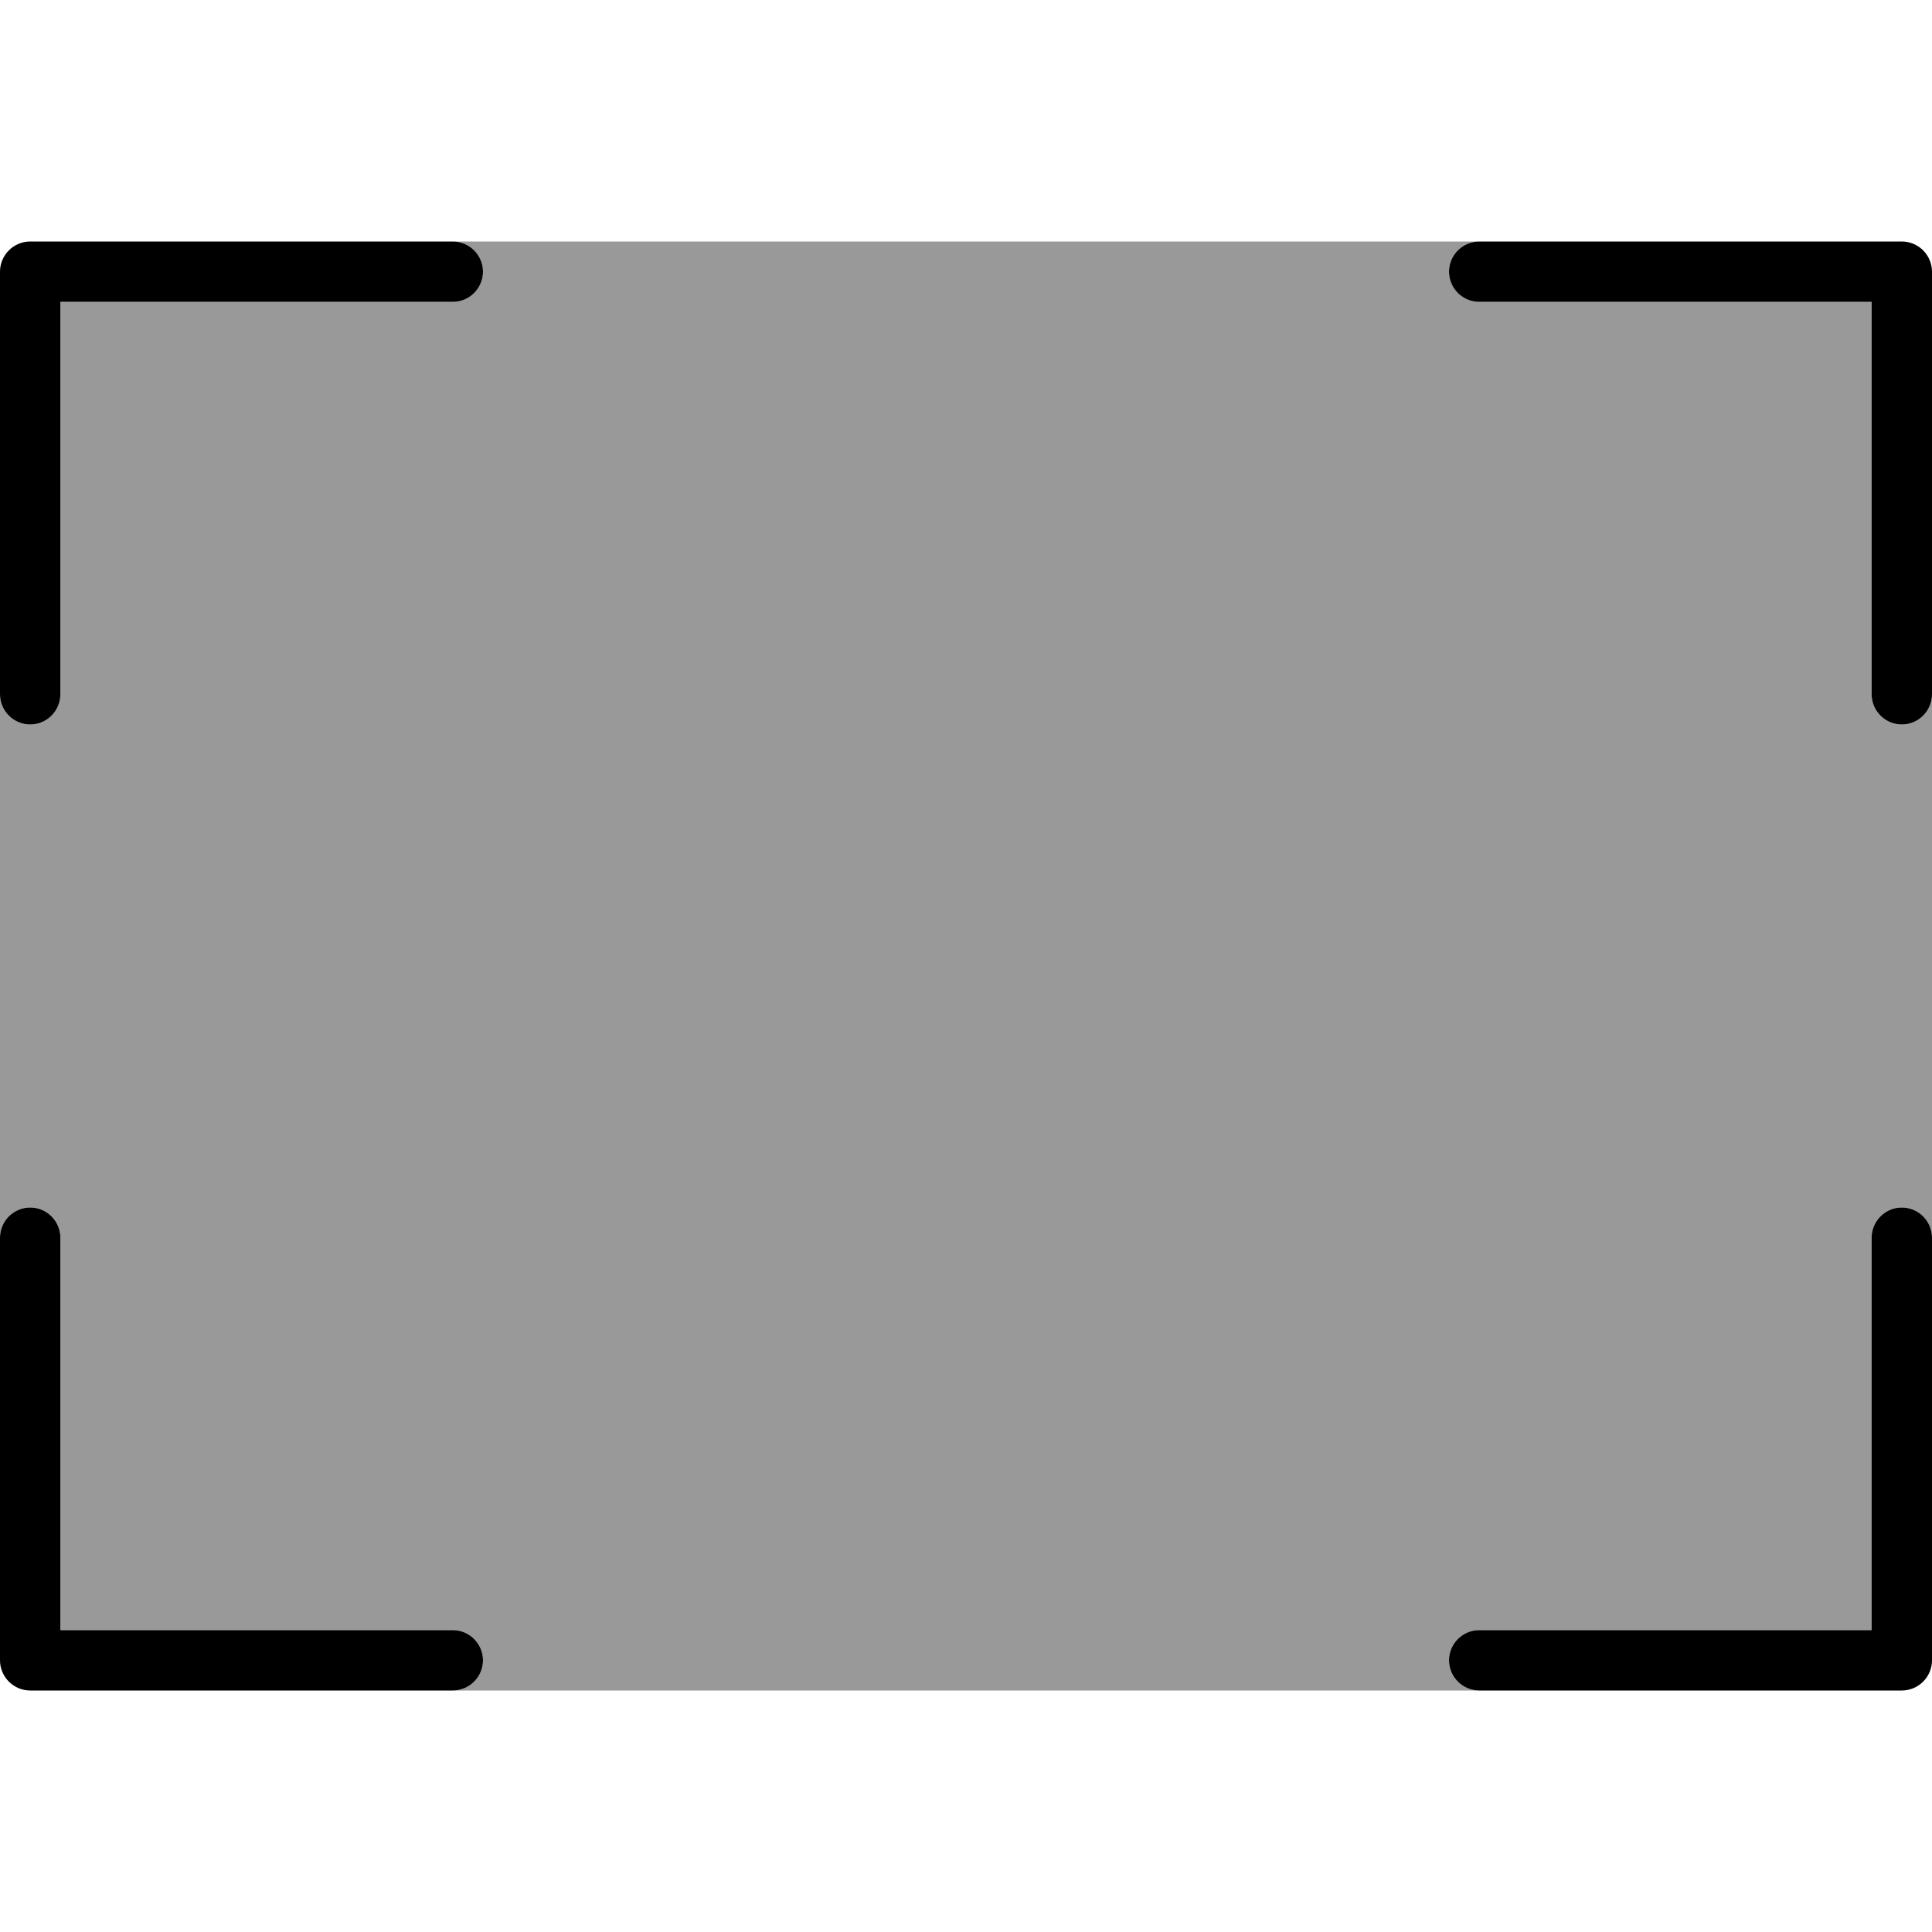 <svg xmlns="http://www.w3.org/2000/svg" viewBox="0 0 512 512"><!--! Font Awesome Pro 6.7.2 by @fontawesome - https://fontawesome.com License - https://fontawesome.com/license (Commercial License) Copyright 2024 Fonticons, Inc. --><defs><style>.fa-secondary{opacity:.4}</style></defs><path class="fa-secondary" d="M0 184L0 328c0-4.4 3.6-8 8-8s8 3.6 8 8l0 104 104 0c4.4 0 8 3.6 8 8s-3.6 8-8 8l272 0c-4.4 0-8-3.6-8-8s3.6-8 8-8l104 0 0-104c0-4.4 3.6-8 8-8s8 3.6 8 8l0-144c0 4.4-3.6 8-8 8s-8-3.6-8-8l0-104L392 80c-4.4 0-8-3.6-8-8s3.6-8 8-8L120 64c4.4 0 8 3.6 8 8s-3.6 8-8 8L16 80l0 104c0 4.4-3.6 8-8 8s-8-3.6-8-8z"/><path class="fa-primary" d="M120 64c4.4 0 8 3.6 8 8s-3.6 8-8 8L16 80l0 104c0 4.4-3.6 8-8 8s-8-3.6-8-8L0 72c0-4.4 3.6-8 8-8l112 0zM0 328c0-4.4 3.6-8 8-8s8 3.6 8 8l0 104 104 0c4.4 0 8 3.6 8 8s-3.6 8-8 8L8 448c-4.4 0-8-3.6-8-8L0 328zM392 64l112 0c4.4 0 8 3.6 8 8l0 112c0 4.4-3.6 8-8 8s-8-3.6-8-8l0-104L392 80c-4.4 0-8-3.6-8-8s3.6-8 8-8zM512 328l0 112c0 4.4-3.6 8-8 8l-112 0c-4.4 0-8-3.6-8-8s3.6-8 8-8l104 0 0-104c0-4.4 3.6-8 8-8s8 3.6 8 8z"/></svg>